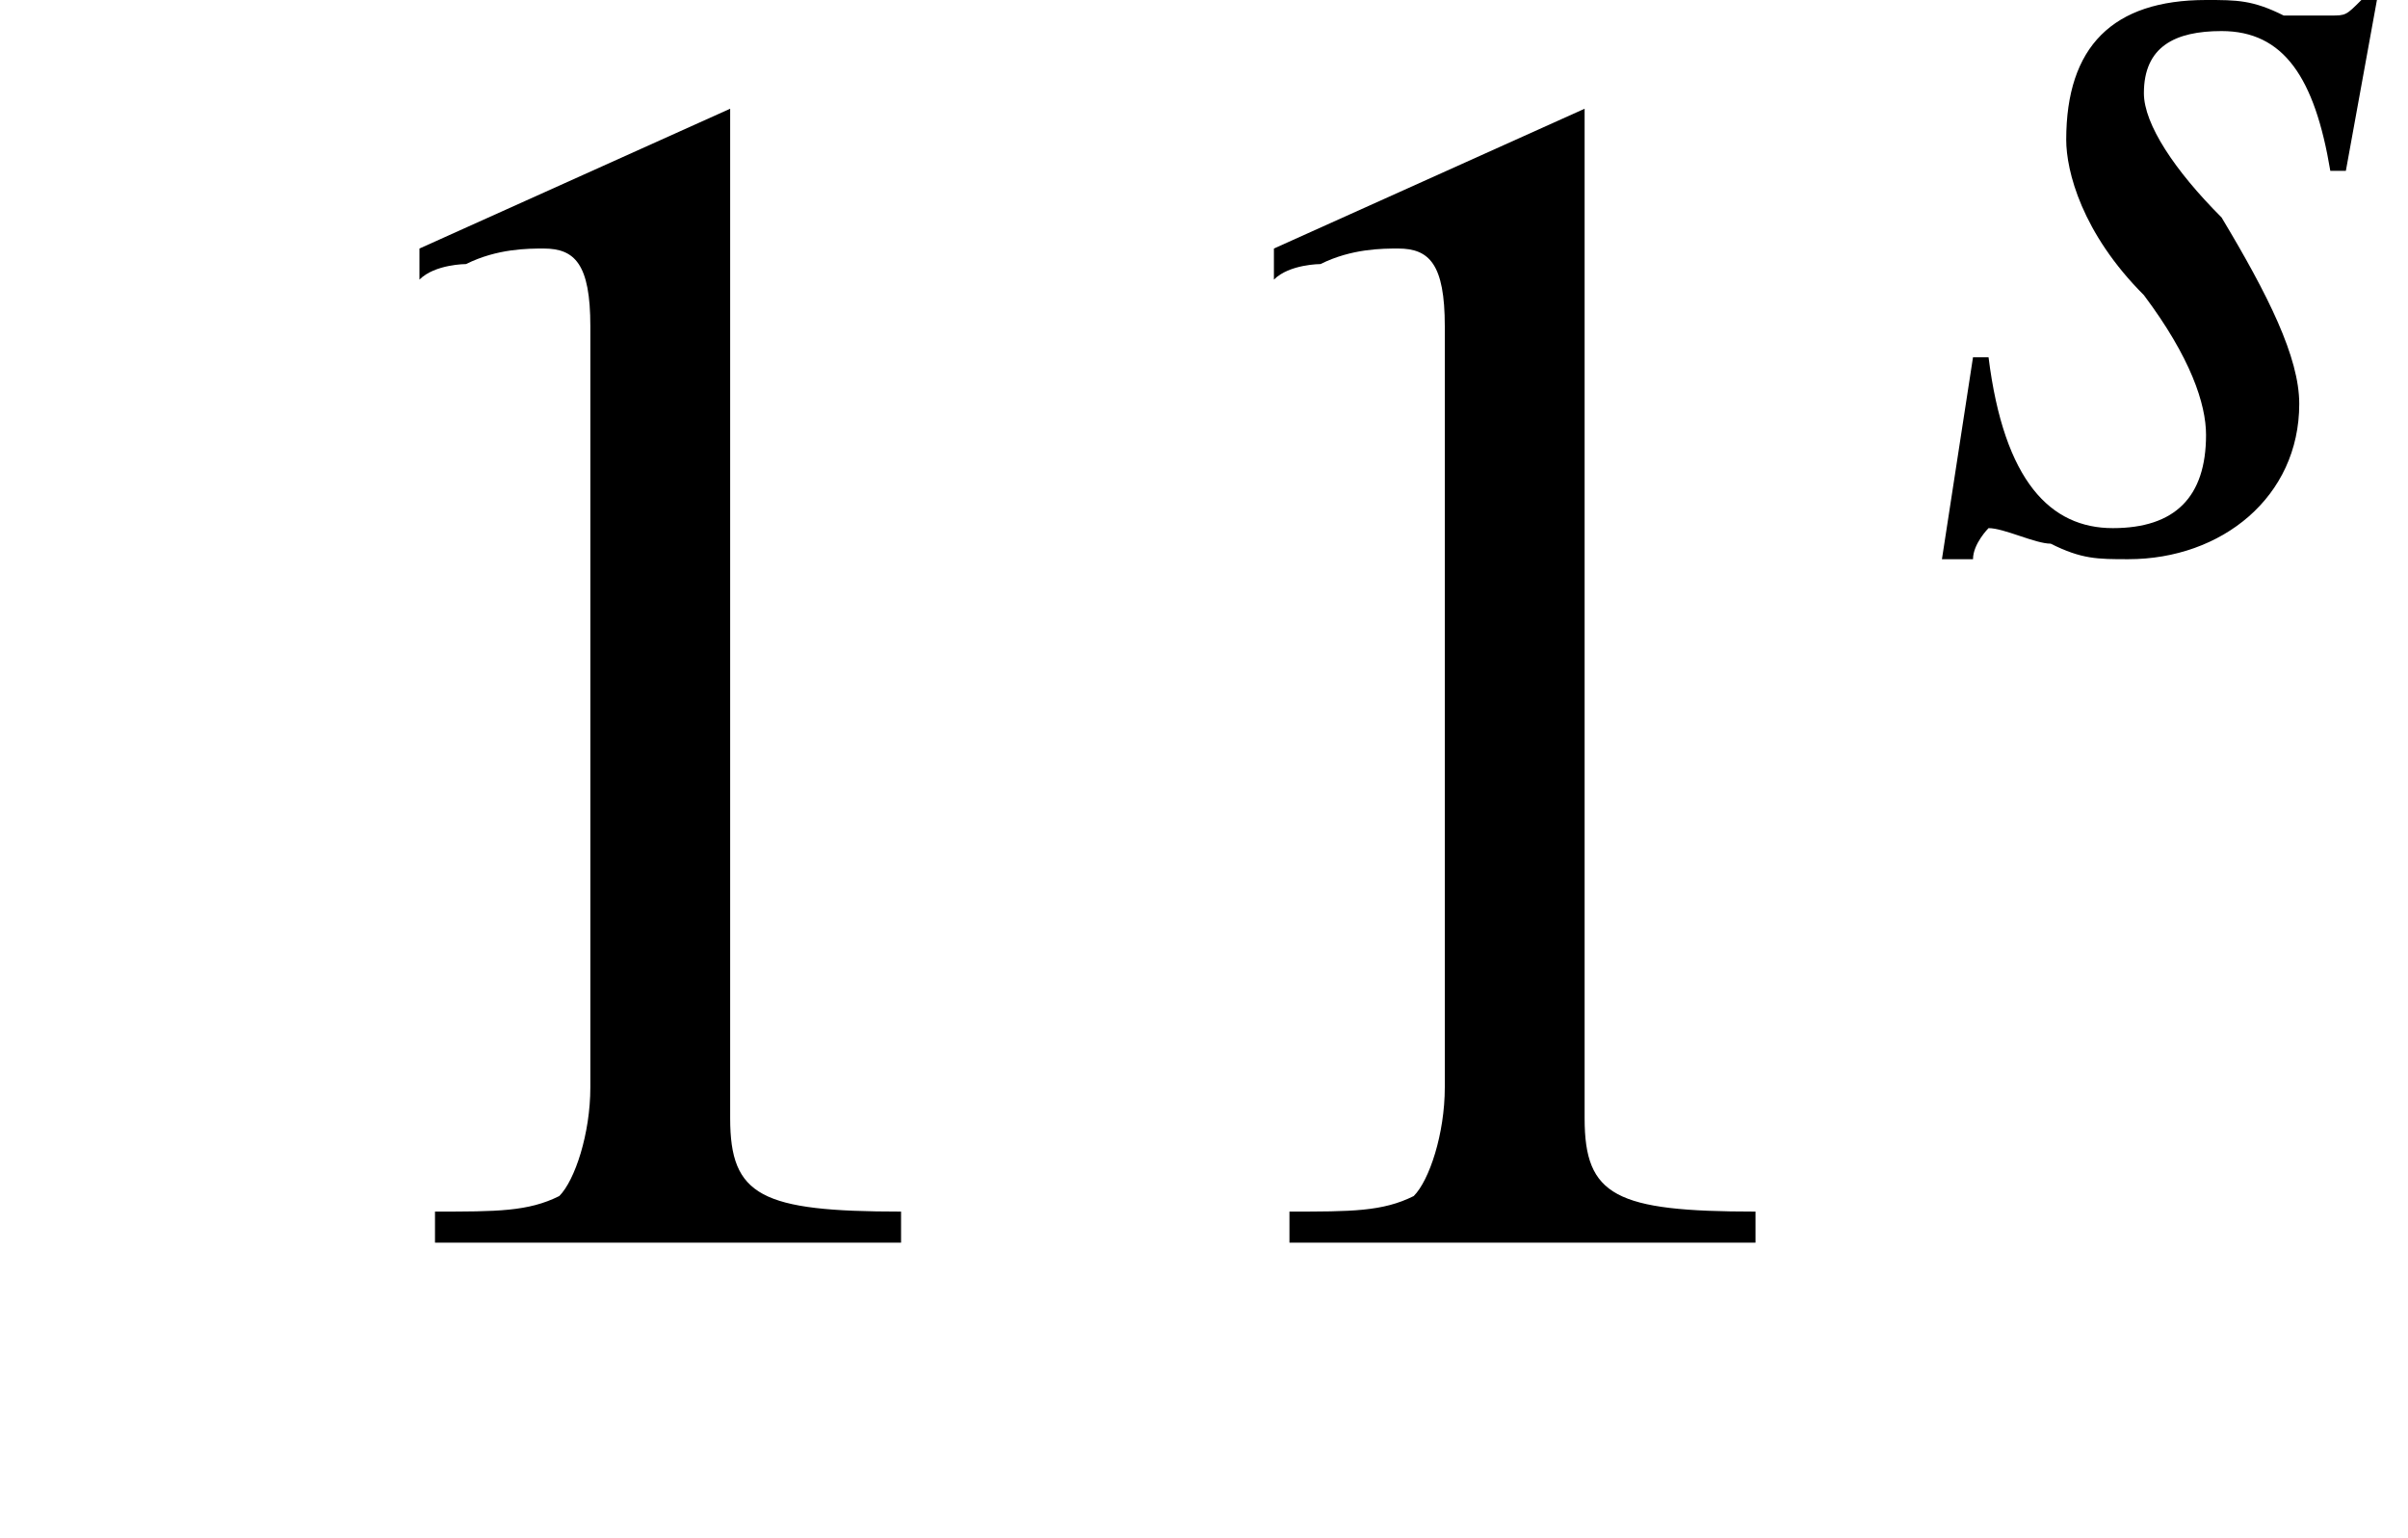 <?xml version='1.0' encoding='UTF-8'?>
<!---1.8-->
<svg height='9.9pt' version='1.1' viewBox='228.6 74.3 15.5 9.9' width='15.5pt' xmlns='http://www.w3.org/2000/svg' xmlns:xlink='http://www.w3.org/1999/xlink'>
<defs>
<path d='M7.2 -2.5C7.3 -2.5 7.5 -2.5 7.5 -2.7S7.3 -2.9 7.2 -2.9H1.3C1.1 -2.9 0.9 -2.9 0.9 -2.7S1.1 -2.5 1.3 -2.5H7.2Z' id='g1-0'/>
<path d='M3.2 -7.3L1.2 -6.4V-6.2C1.3 -6.3 1.5 -6.3 1.5 -6.3C1.7 -6.4 1.9 -6.4 2 -6.4C2.2 -6.4 2.3 -6.3 2.3 -5.9V-1C2.3 -0.7 2.2 -0.4 2.1 -0.3C1.9 -0.2 1.7 -0.2 1.3 -0.2V0H4.3V-0.2C3.4 -0.2 3.2 -0.3 3.2 -0.8V-7.3L3.2 -7.3Z' id='g3-49'/>
<use id='g11-49' xlink:href='#g3-49'/>
<path d='M0.3 -1.2L0.1 0.1H0.3C0.3 0 0.4 -0.1 0.4 -0.1C0.5 -0.1 0.7 0 0.8 0C1 0.1 1.1 0.1 1.3 0.1C1.9 0.1 2.4 -0.3 2.4 -0.9C2.4 -1.2 2.2 -1.6 1.9 -2.1C1.6 -2.4 1.4 -2.7 1.4 -2.9C1.4 -3.2 1.6 -3.3 1.9 -3.3C2.3 -3.3 2.5 -3 2.6 -2.4H2.7L2.9 -3.5H2.8C2.7 -3.4 2.7 -3.4 2.6 -3.4C2.5 -3.4 2.4 -3.4 2.3 -3.4C2.1 -3.5 2 -3.5 1.8 -3.5C1.2 -3.5 0.9 -3.2 0.9 -2.6C0.9 -2.4 1 -2 1.4 -1.6C1.7 -1.2 1.8 -0.9 1.8 -0.7C1.8 -0.3 1.6 -0.1 1.2 -0.1C0.8 -0.1 0.5 -0.4 0.4 -1.2H0.3Z' id='g8-115'/>
</defs>
<g id='page1'>

<use x='230.1' xlink:href='#g11-49' y='82.3'/>
<use x='235.6' xlink:href='#g11-49' y='82.3'/>
<use x='241' xlink:href='#g8-115' y='77.8'/>
</g>
</svg>